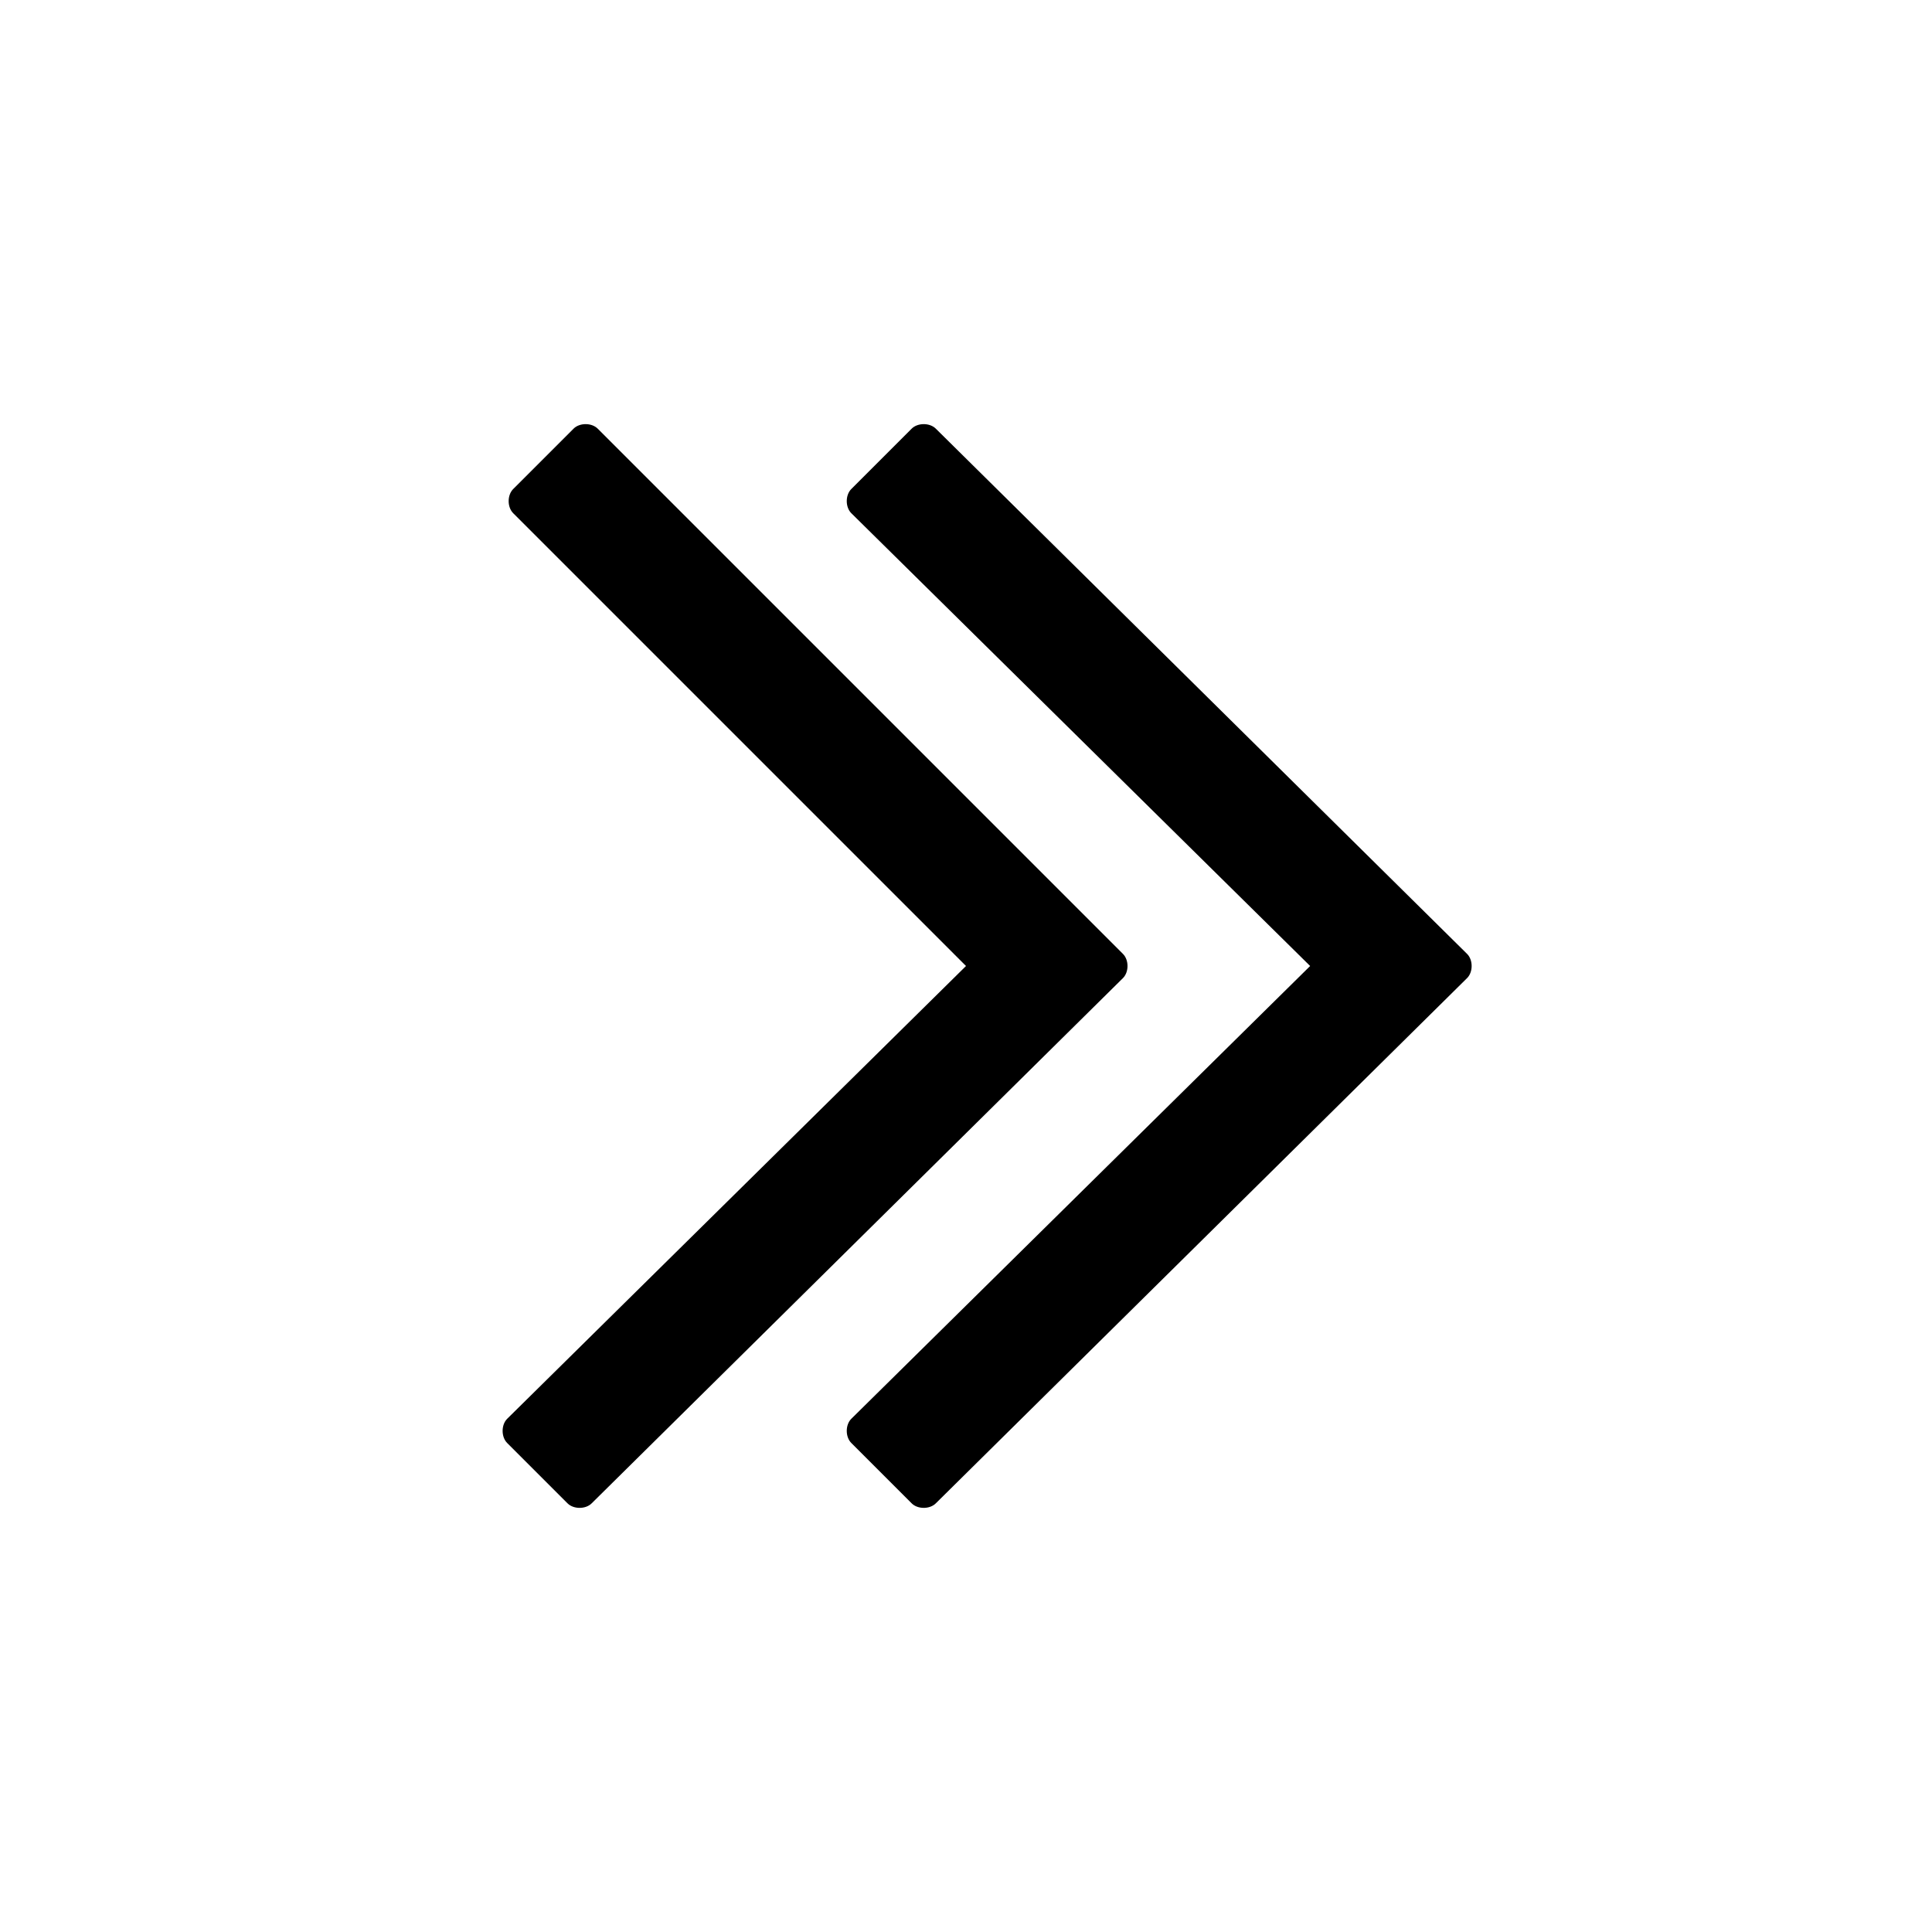 <?xml version="1.0" encoding="utf-8"?>
<!-- Generator: Adobe Illustrator 24.1.0, SVG Export Plug-In . SVG Version: 6.00 Build 0)  -->
<svg xmlns="http://www.w3.org/2000/svg" xmlns:xlink="http://www.w3.org/1999/xlink" version="1.1" id="chevron-double-right" x="0px" y="0px" viewBox="0 0 32 32" style="enable-background:new 0 0 32 32;" xml:space="preserve">
<path d="M18.6,15.8L9.9,7.1C9.8,7,9.6,7,9.5,7.1l-1,1c-0.1,0.1-0.1,0.3,0,0.4L16,16l-7.6,7.5c-0.1,0.1-0.1,0.3,0,0.4l1,1  c0.1,0.1,0.3,0.1,0.4,0l8.8-8.7C18.7,16.1,18.7,15.9,18.6,15.8z"/>
<path d="M24.3,15.8l-8.8-8.7c-0.1-0.1-0.3-0.1-0.4,0l-1,1c-0.1,0.1-0.1,0.3,0,0.4l7.6,7.5l-7.6,7.5c-0.1,0.1-0.1,0.3,0,0.4l1,1  c0.1,0.1,0.3,0.1,0.4,0l8.8-8.7C24.4,16.1,24.4,15.9,24.3,15.8z"/>
</svg>

